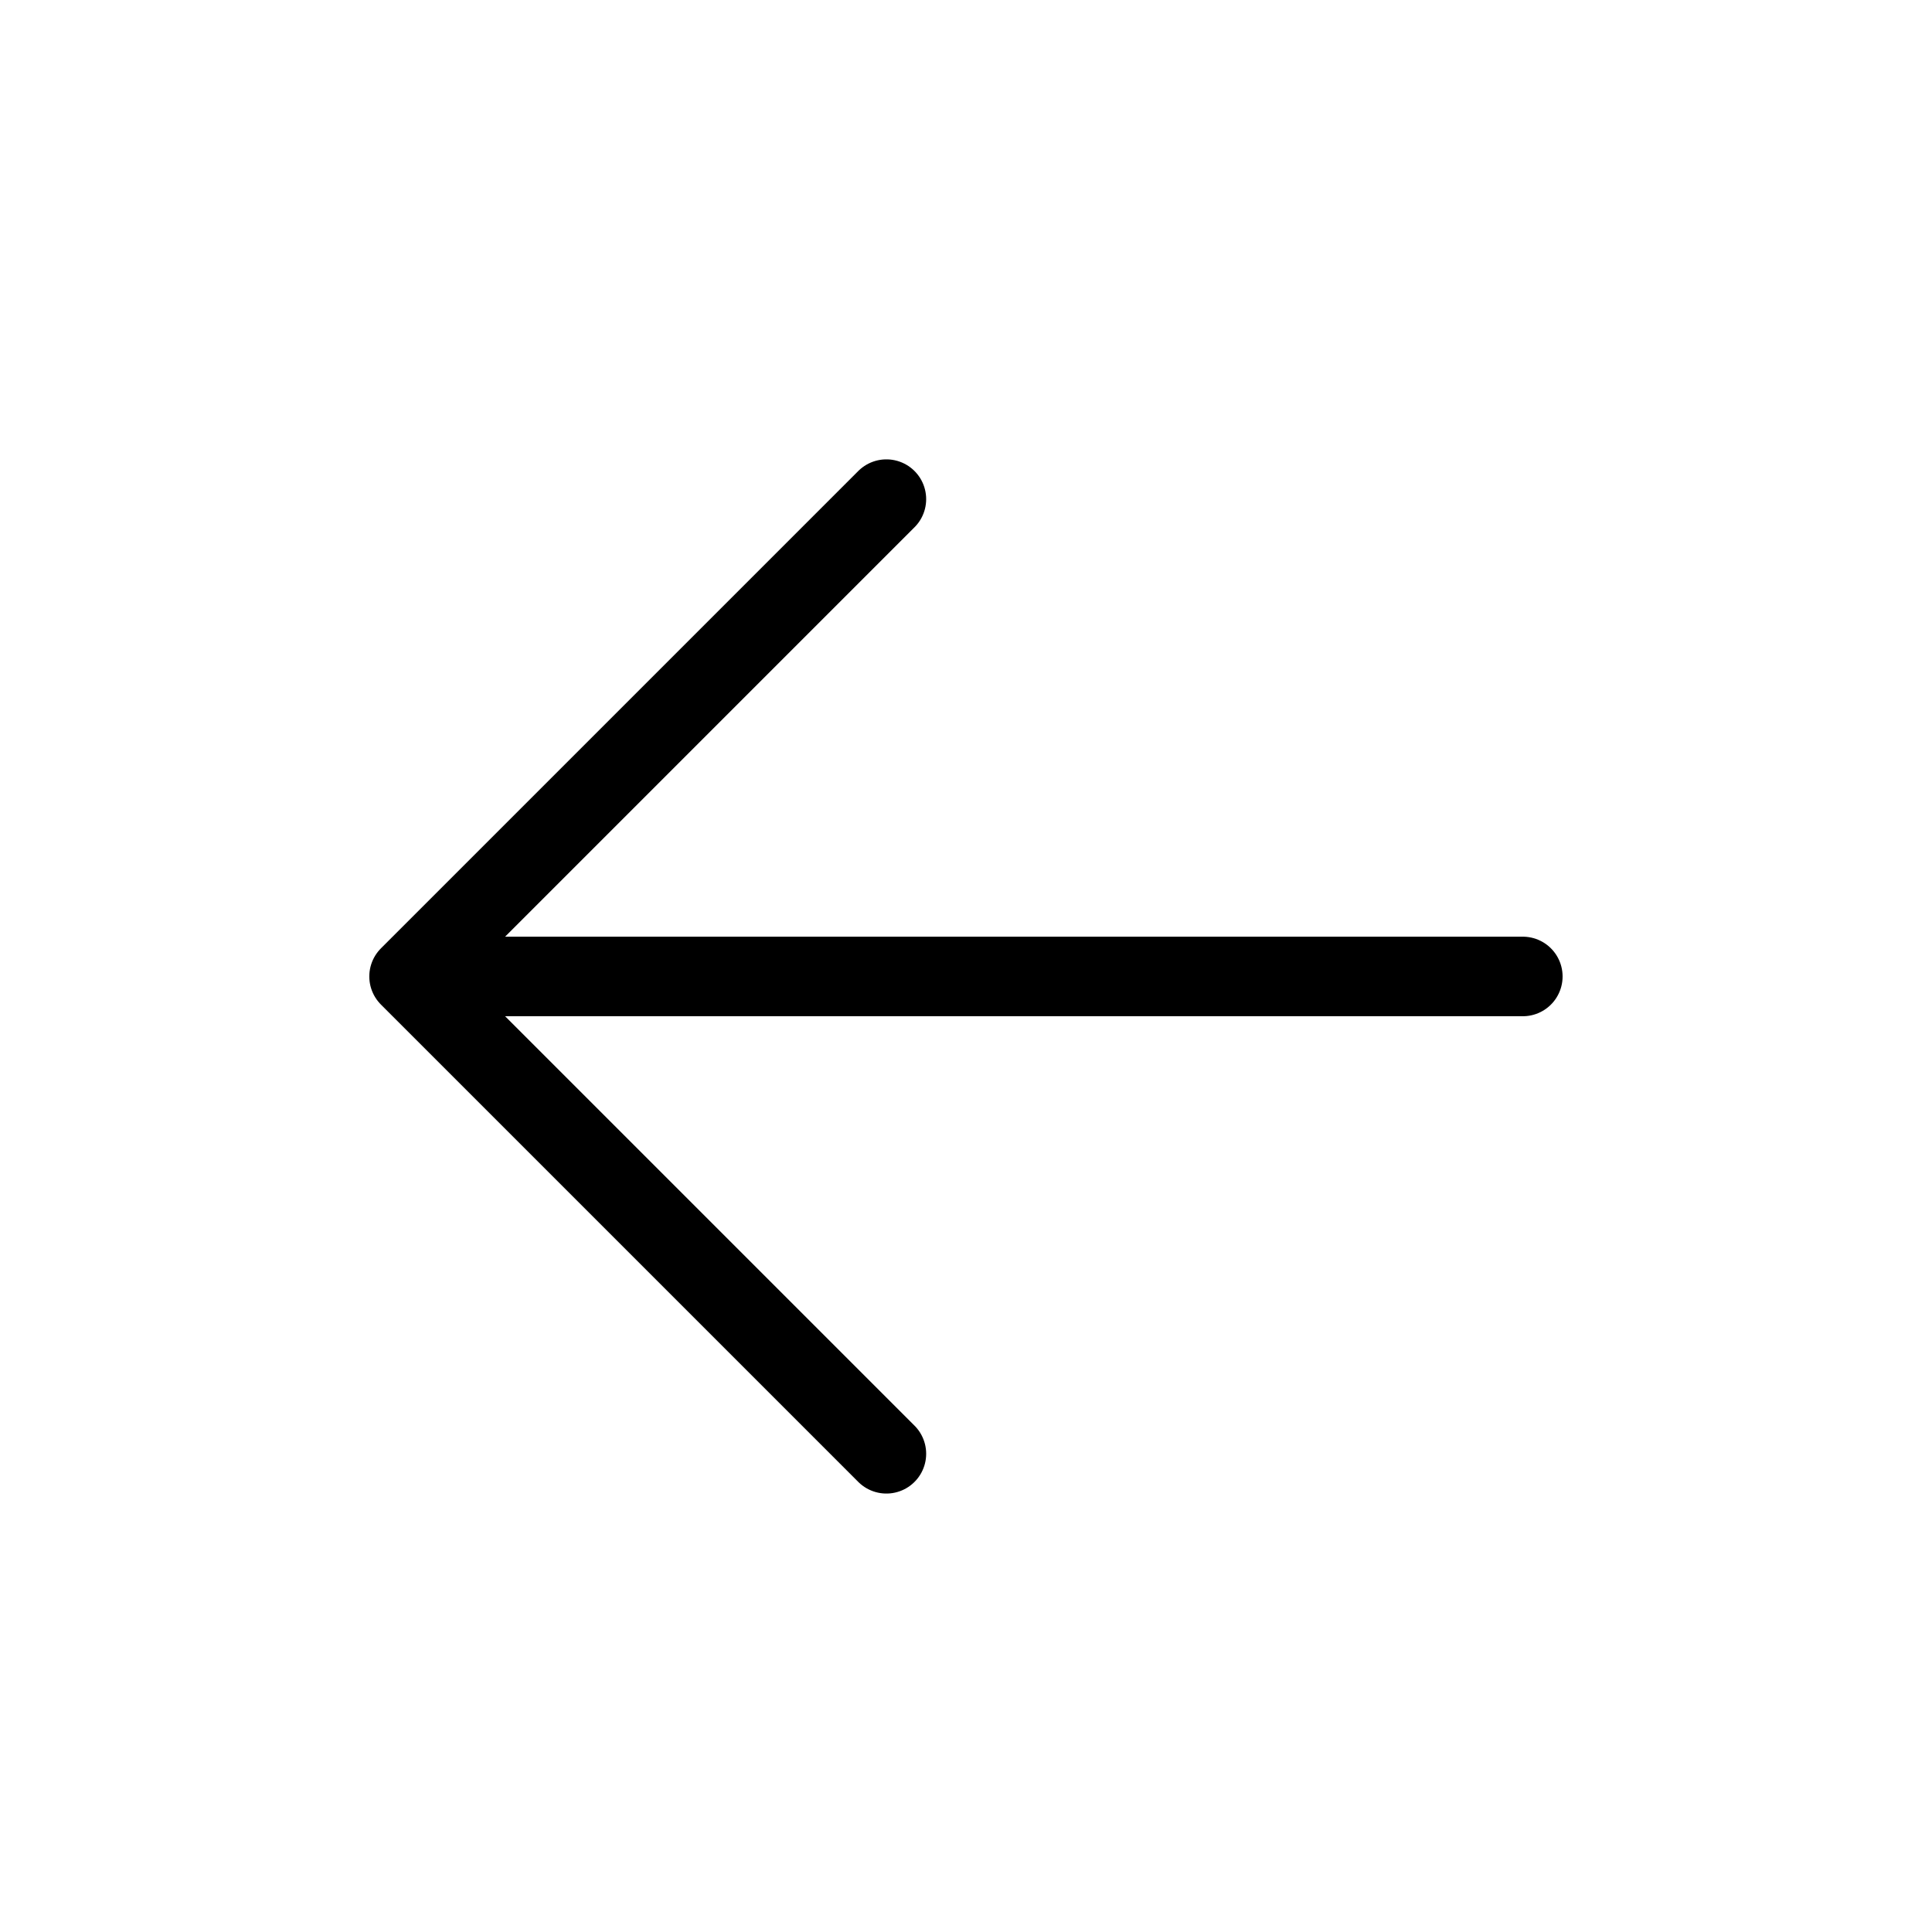 <?xml version="1.0" encoding="UTF-8"?>
<svg width="34" height="34" viewBox="0 0 34 34" fill="none" xmlns="http://www.w3.org/2000/svg">
<path d="M7.199 17.184L15.599 8.784M7.199 17.184L15.599 25.584M7.199 17.184H26.799" stroke="black" stroke-width="1.4" stroke-linecap="round" stroke-linejoin="round"/>
</svg>
